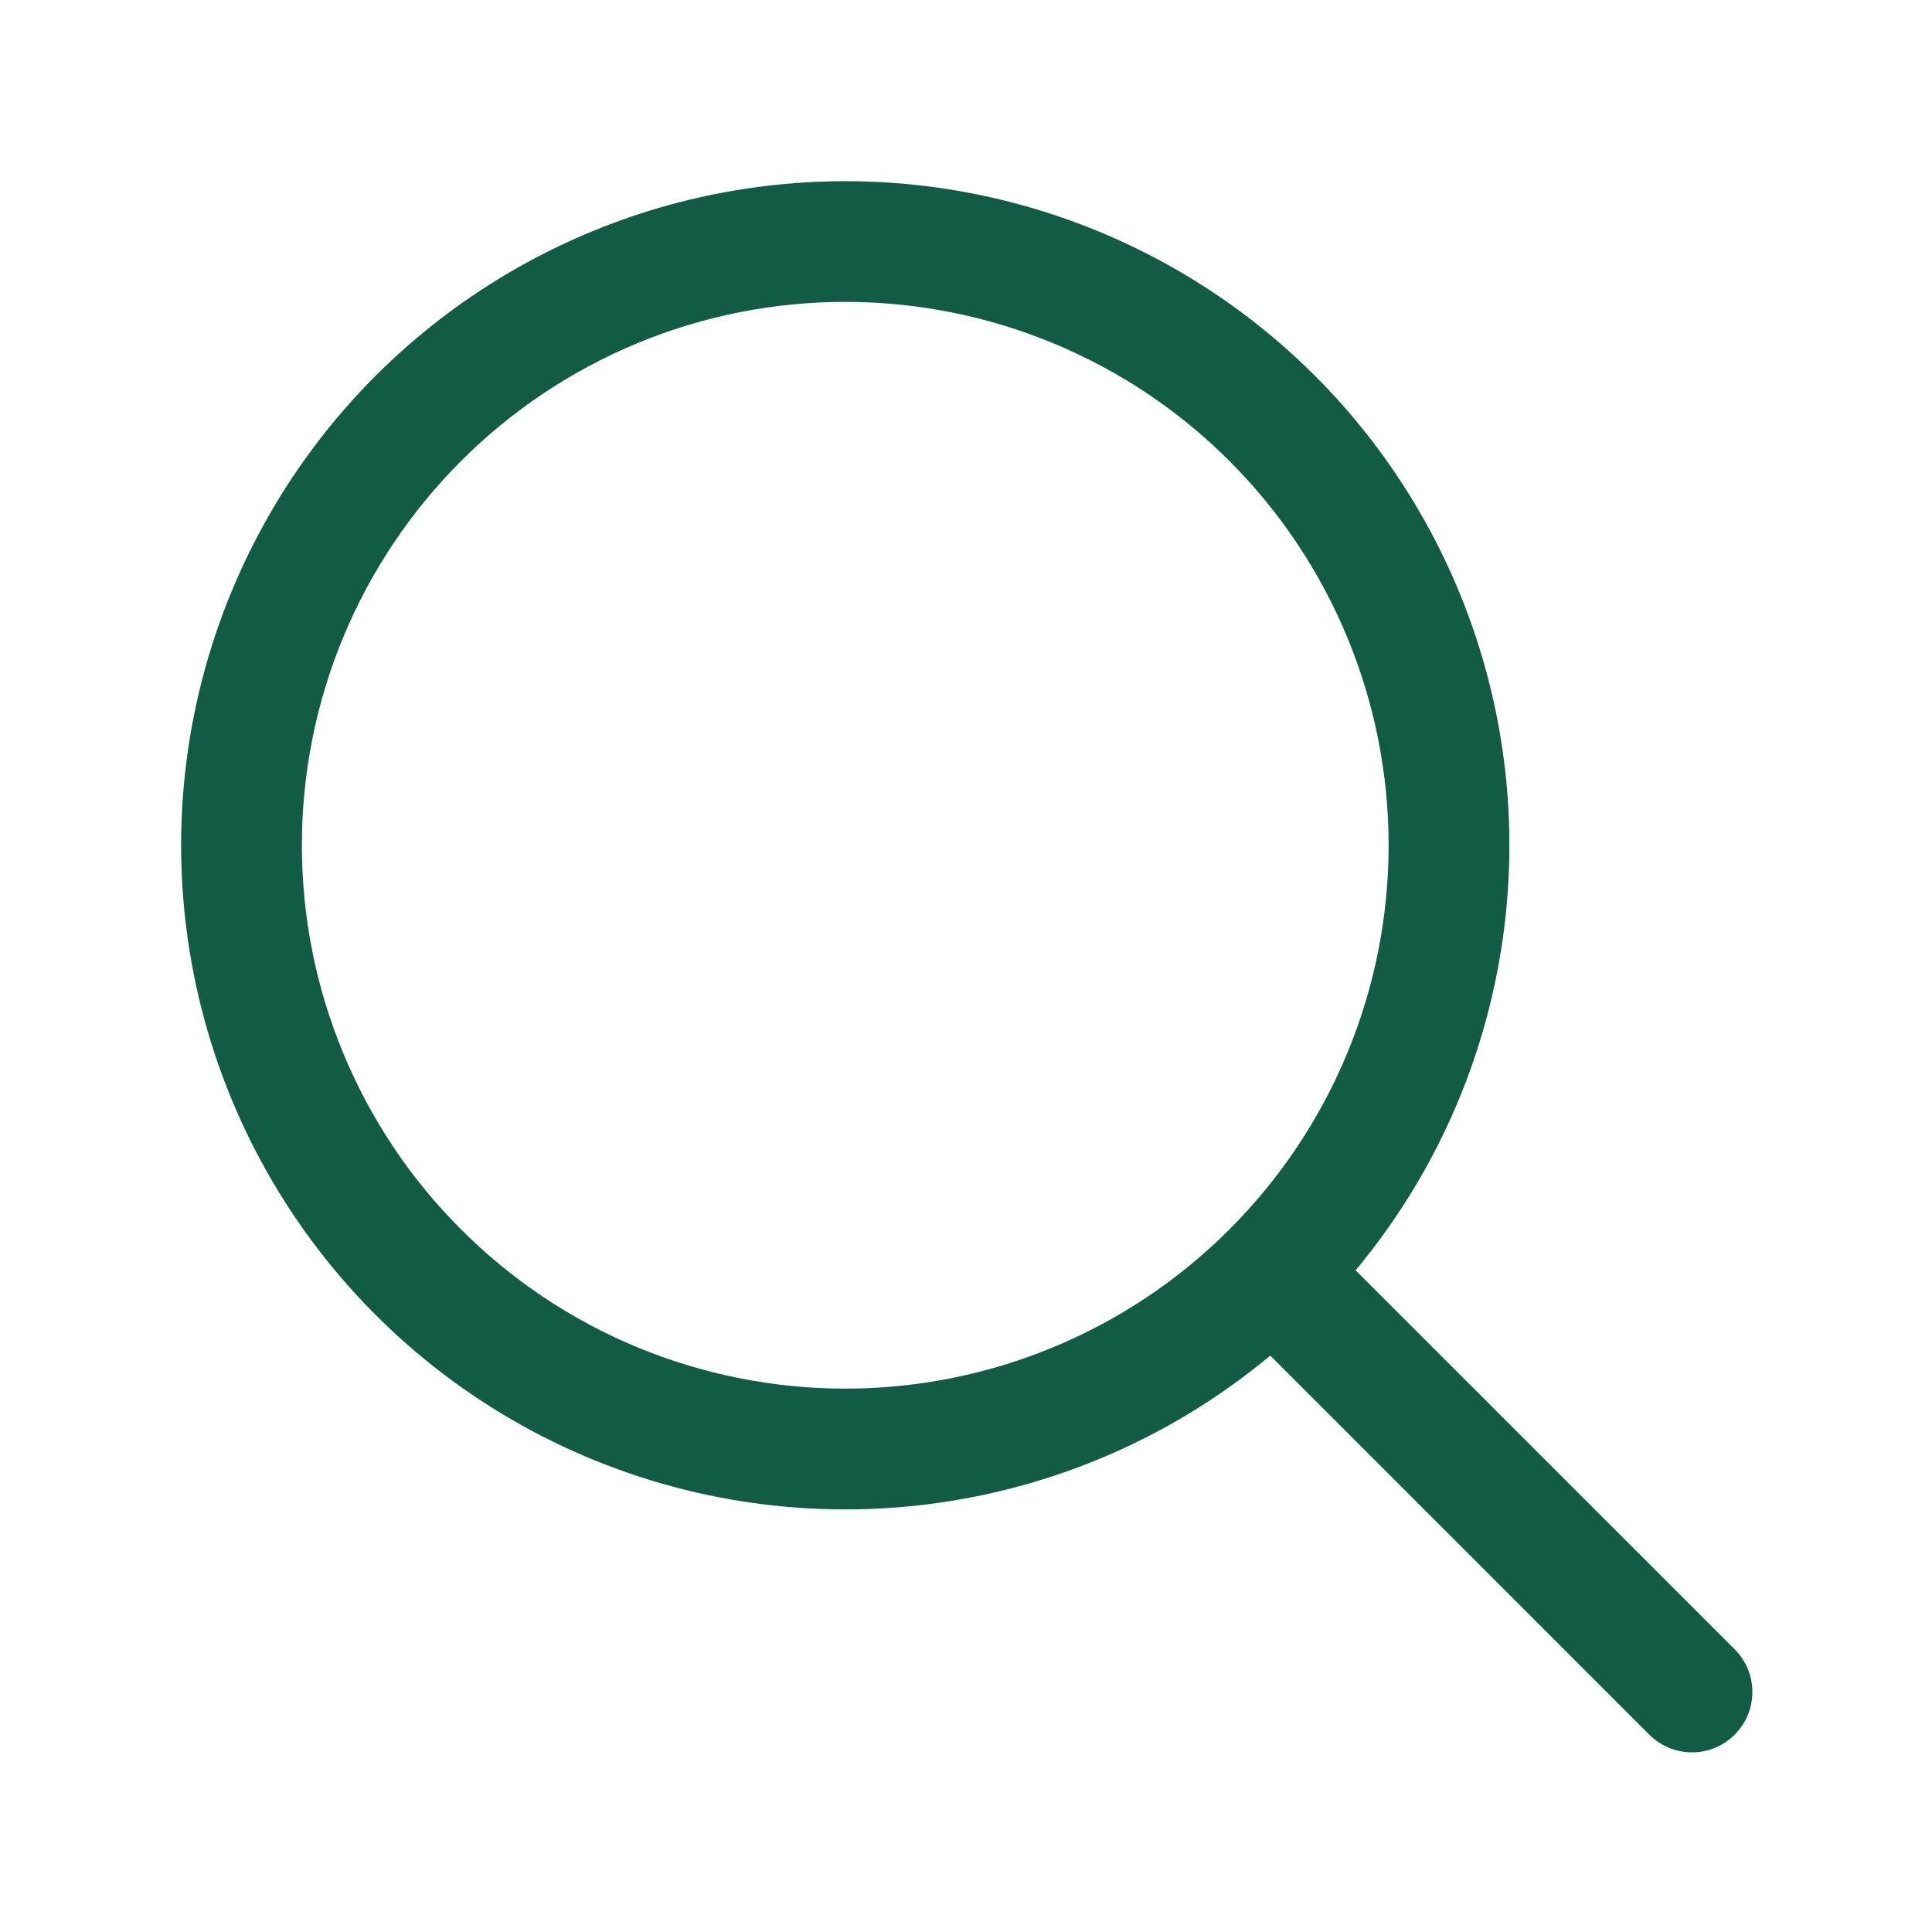 <svg width="20" height="20" viewBox="0 0 20 20" fill="none" xmlns="http://www.w3.org/2000/svg">
<path fill-rule="evenodd" clip-rule="evenodd" d="M8.75 3.125C8.011 3.125 7.28 3.27 6.597 3.553C5.915 3.836 5.295 4.25 4.773 4.772C4.25 5.295 3.836 5.915 3.553 6.597C3.27 7.28 3.125 8.011 3.125 8.75C3.125 9.489 3.27 10.22 3.553 10.902C3.836 11.585 4.25 12.205 4.773 12.727C5.295 13.25 5.915 13.664 6.597 13.947C7.28 14.229 8.011 14.375 8.75 14.375C10.242 14.375 11.673 13.782 12.727 12.727C13.782 11.672 14.375 10.242 14.375 8.75C14.375 7.258 13.782 5.827 12.727 4.772C11.673 3.718 10.242 3.125 8.75 3.125ZM1.875 8.75C1.875 7.646 2.141 6.558 2.651 5.579C3.16 4.599 3.898 3.757 4.802 3.123C5.706 2.489 6.749 2.081 7.843 1.936C8.938 1.79 10.051 1.91 11.089 2.286C12.128 2.662 13.06 3.282 13.808 4.094C14.556 4.907 15.097 5.887 15.386 6.953C15.675 8.018 15.702 9.138 15.467 10.217C15.232 11.295 14.74 12.302 14.033 13.15L17.942 17.058C18.003 17.116 18.052 17.184 18.087 17.261C18.121 17.338 18.139 17.421 18.14 17.505C18.142 17.588 18.127 17.672 18.095 17.75C18.064 17.827 18.017 17.898 17.957 17.957C17.898 18.017 17.828 18.064 17.75 18.095C17.672 18.127 17.588 18.142 17.505 18.14C17.421 18.139 17.338 18.121 17.261 18.086C17.185 18.052 17.116 18.003 17.058 17.942L13.15 14.033C12.146 14.87 10.925 15.402 9.629 15.569C8.333 15.736 7.016 15.53 5.833 14.976C4.65 14.422 3.649 13.542 2.948 12.439C2.247 11.336 1.875 10.057 1.875 8.75Z" fill="#125B44"/>
</svg>
